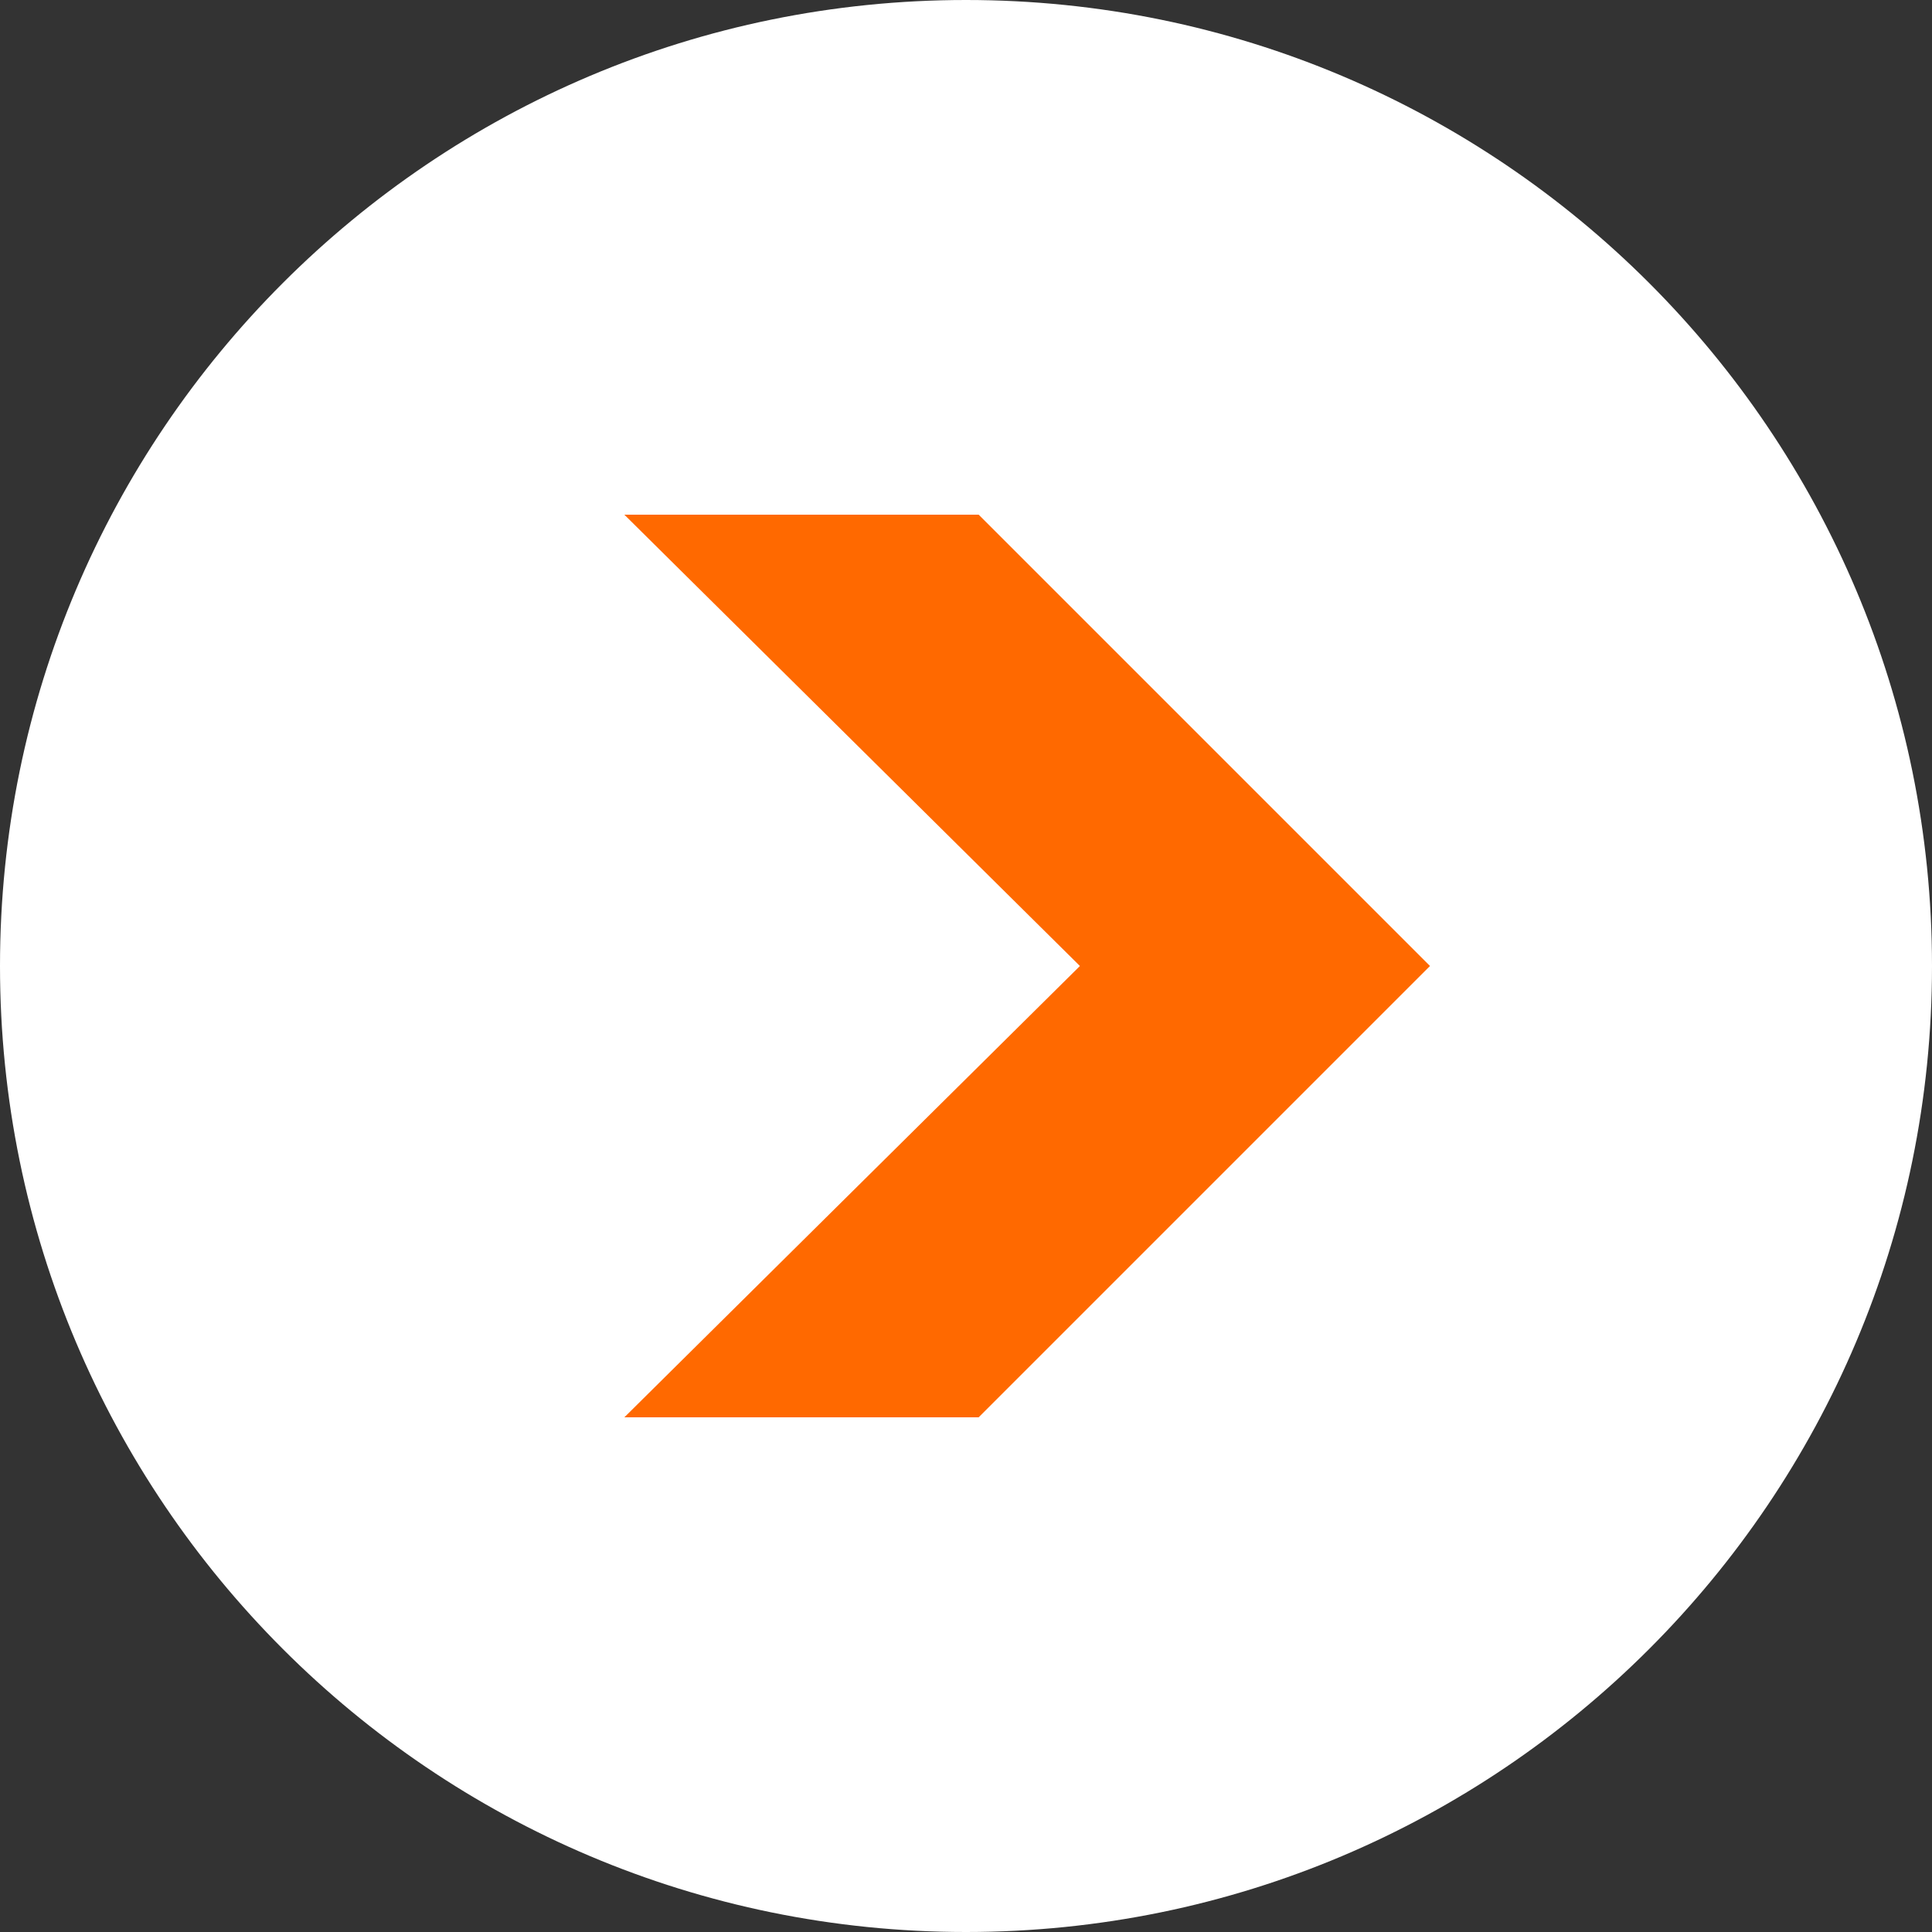 <svg width="25" height="25" viewBox="0 0 25 25" fill="none" xmlns="http://www.w3.org/2000/svg">
    <rect x="0" y="0" width="25" height="25" fill="#333333" stroke="none"/>
    <path d="M12.5 25C19.404 25 25 19.404 25 12.5S19.404 0 12.5 0 0 5.596 0 12.5 5.596 25 12.5 25z" fill="#fff"/>
    <path d="M12.664 6.66H8.079l5.895 5.84-5.895 5.84h4.585l5.84-5.84-5.84-5.84z" fill="#FF6900"/>
</svg>
